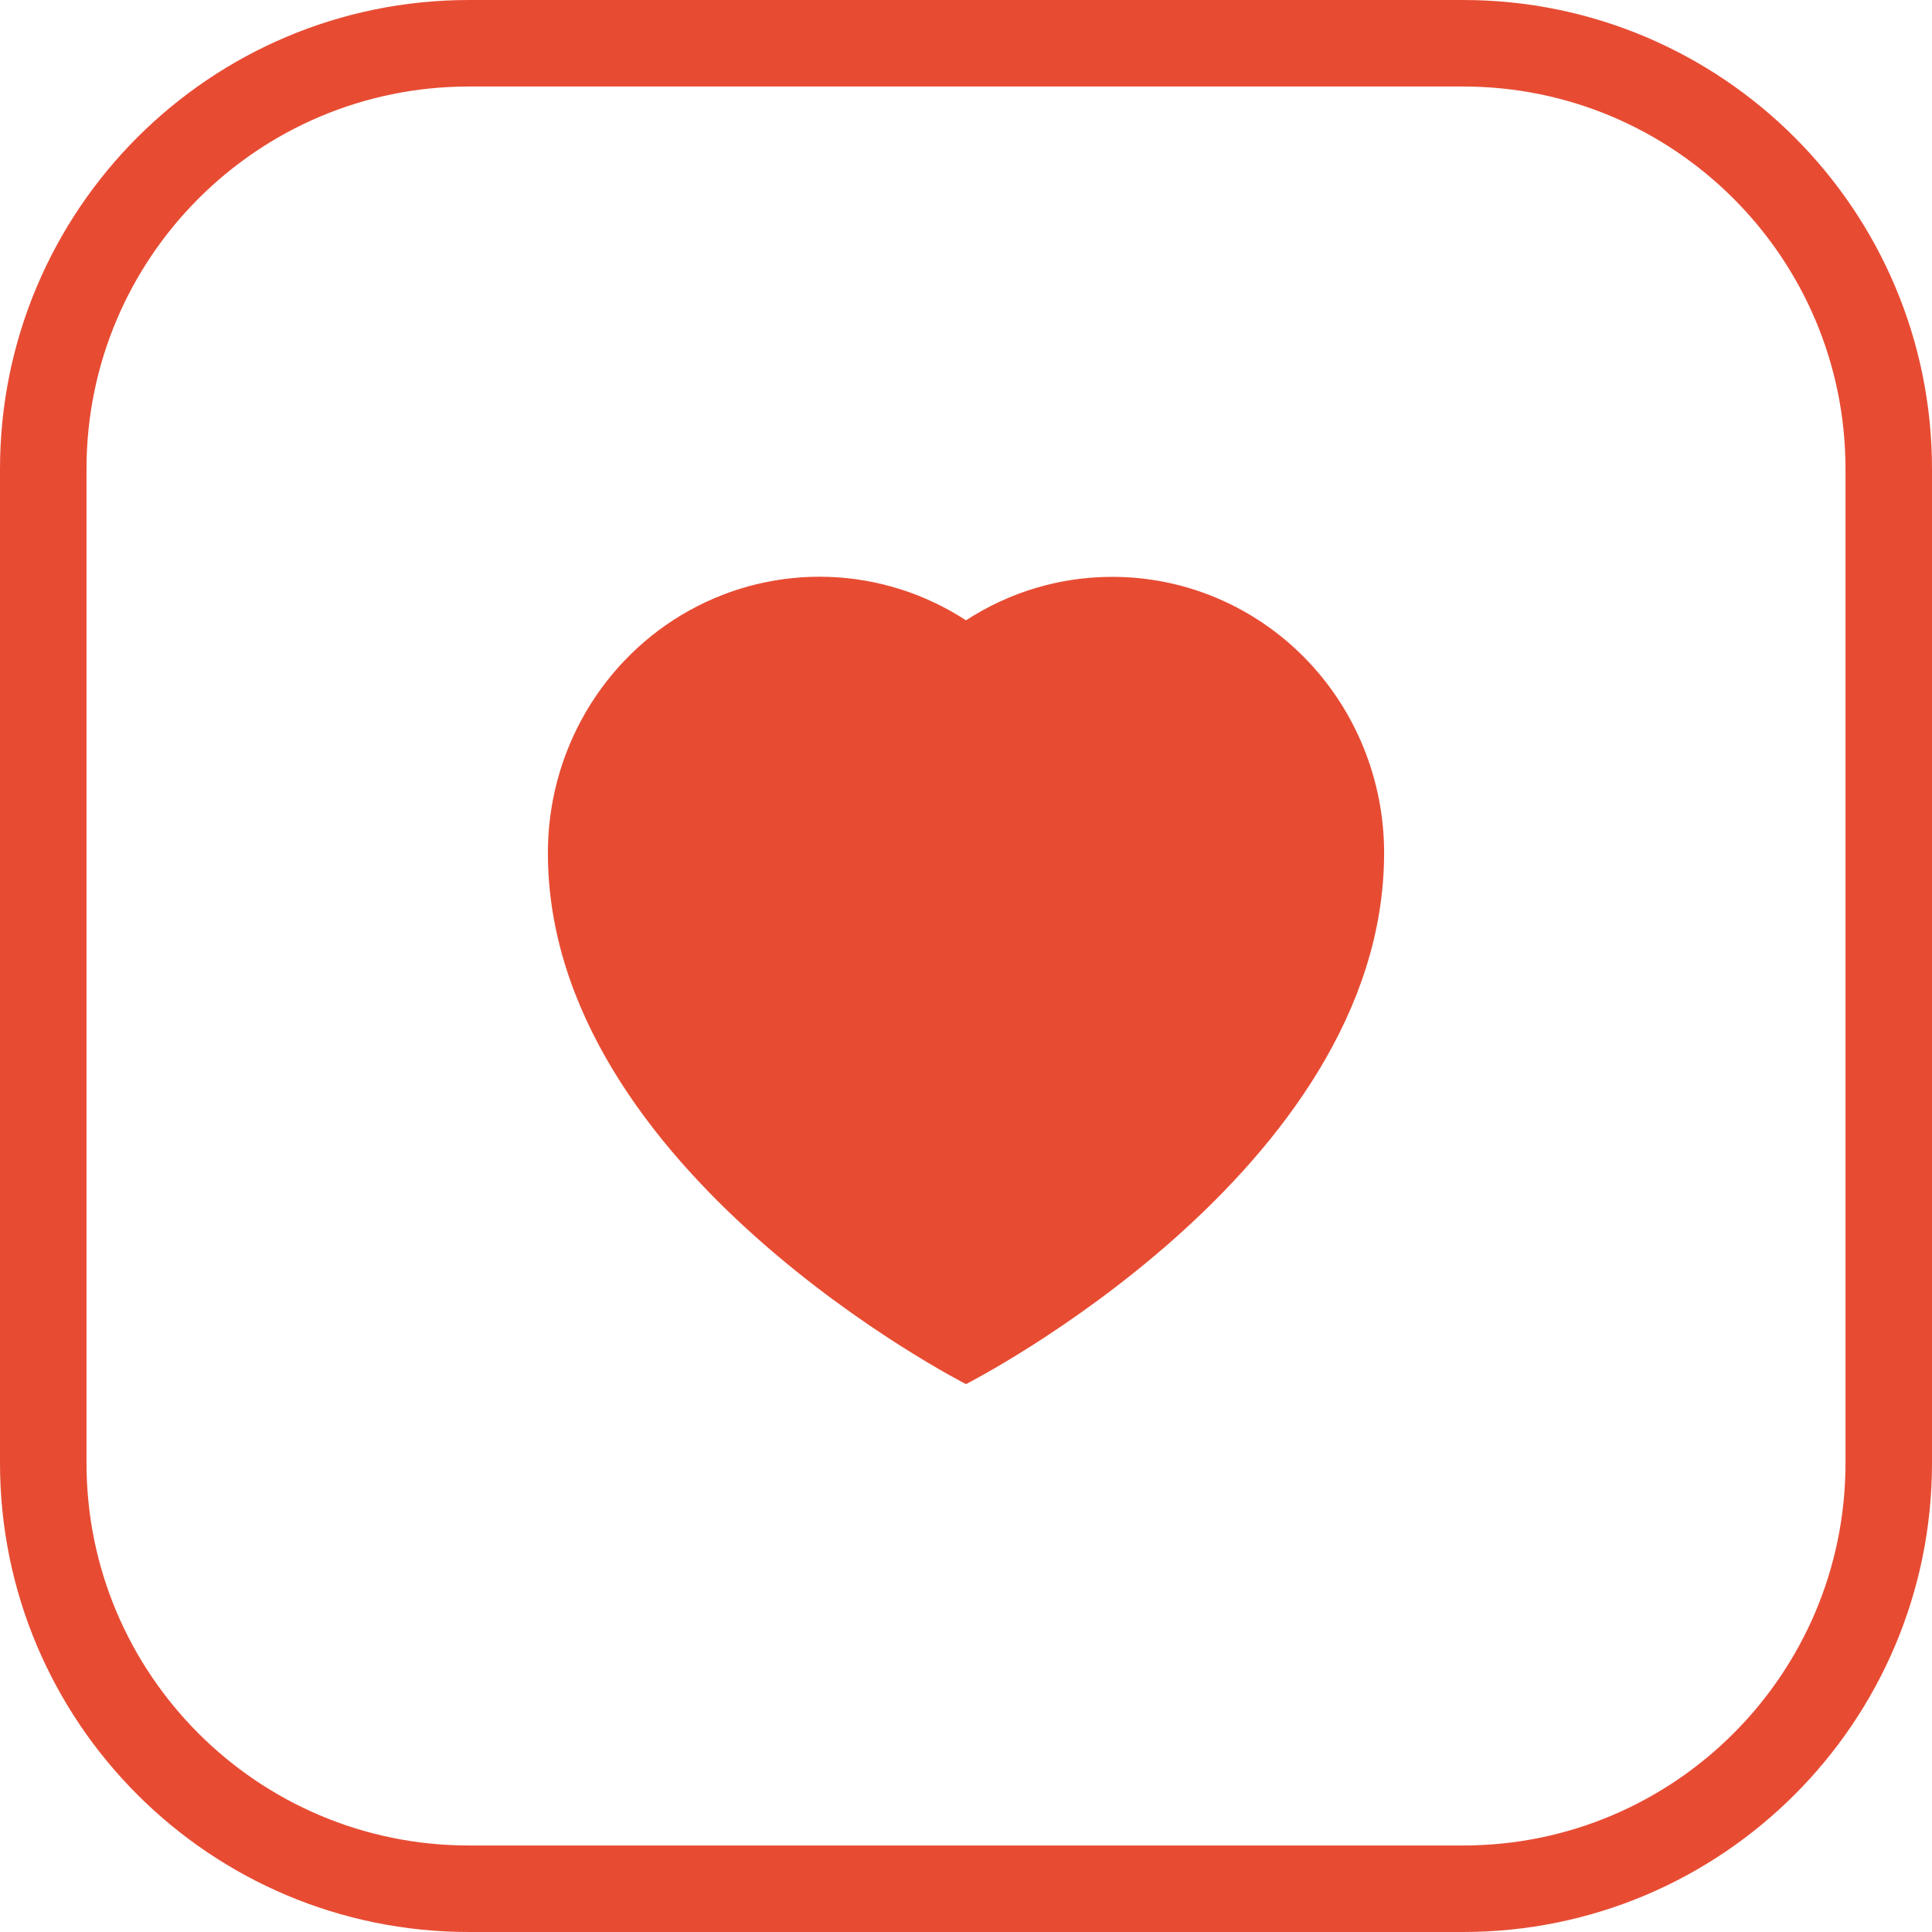<?xml version="1.0" encoding="UTF-8"?> <svg xmlns="http://www.w3.org/2000/svg" width="67" height="67" viewBox="0 0 67 67" fill="none"> <path d="M16.264 1.5H50.736C58.89 1.5 65.5 8.11 65.5 16.264V50.736C65.5 58.89 58.89 65.5 50.736 65.5H16.264C8.11 65.5 1.5 58.89 1.5 50.736V16.264C1.5 8.11 8.11 1.5 16.264 1.5Z" stroke="#E74C33" stroke-width="3"></path> <path d="M38.572 23.075C40.27 23.074 41.899 23.759 43.1 24.978C44.302 26.198 44.978 27.852 44.979 29.578C44.979 32.071 43.916 35.995 38.859 40.53C37.194 42.005 35.4 43.324 33.5 44.469C31.603 43.323 29.812 42.005 28.15 40.53C23.093 35.995 22.021 32.071 22.021 29.578C22.02 28.41 22.328 27.264 22.913 26.259C23.499 25.255 24.339 24.429 25.347 23.868C26.355 23.307 27.492 23.033 28.64 23.073C29.788 23.114 30.905 23.468 31.872 24.098L33.5 25.16L35.128 24.098C36.156 23.429 37.352 23.074 38.572 23.075ZM38.572 20.005C36.774 20.003 35.014 20.527 33.5 21.512C32.076 20.585 30.434 20.065 28.744 20.006C27.054 19.946 25.38 20.351 23.897 21.175C22.414 22 21.177 23.216 20.315 24.694C19.453 26.173 18.999 27.86 19 29.578C19 40.631 33.5 48 33.5 48C33.5 48 48 40.631 48 29.578C48 28.32 47.756 27.075 47.282 25.913C46.808 24.75 46.114 23.695 45.238 22.805C44.362 21.916 43.323 21.212 42.179 20.731C41.035 20.25 39.81 20.004 38.572 20.005Z" fill="#E74C33"></path> <path d="M33.5 23L28 21.5L20.5 26L22.5 35.5L30.5 44L34.5 45.5L37.5 42.5L41.5 39L45 33L46 28.5L44 23L37.5 21.5L33.5 23Z" fill="#E74C33" stroke="#E74C33" stroke-width="0.5"></path> </svg> 